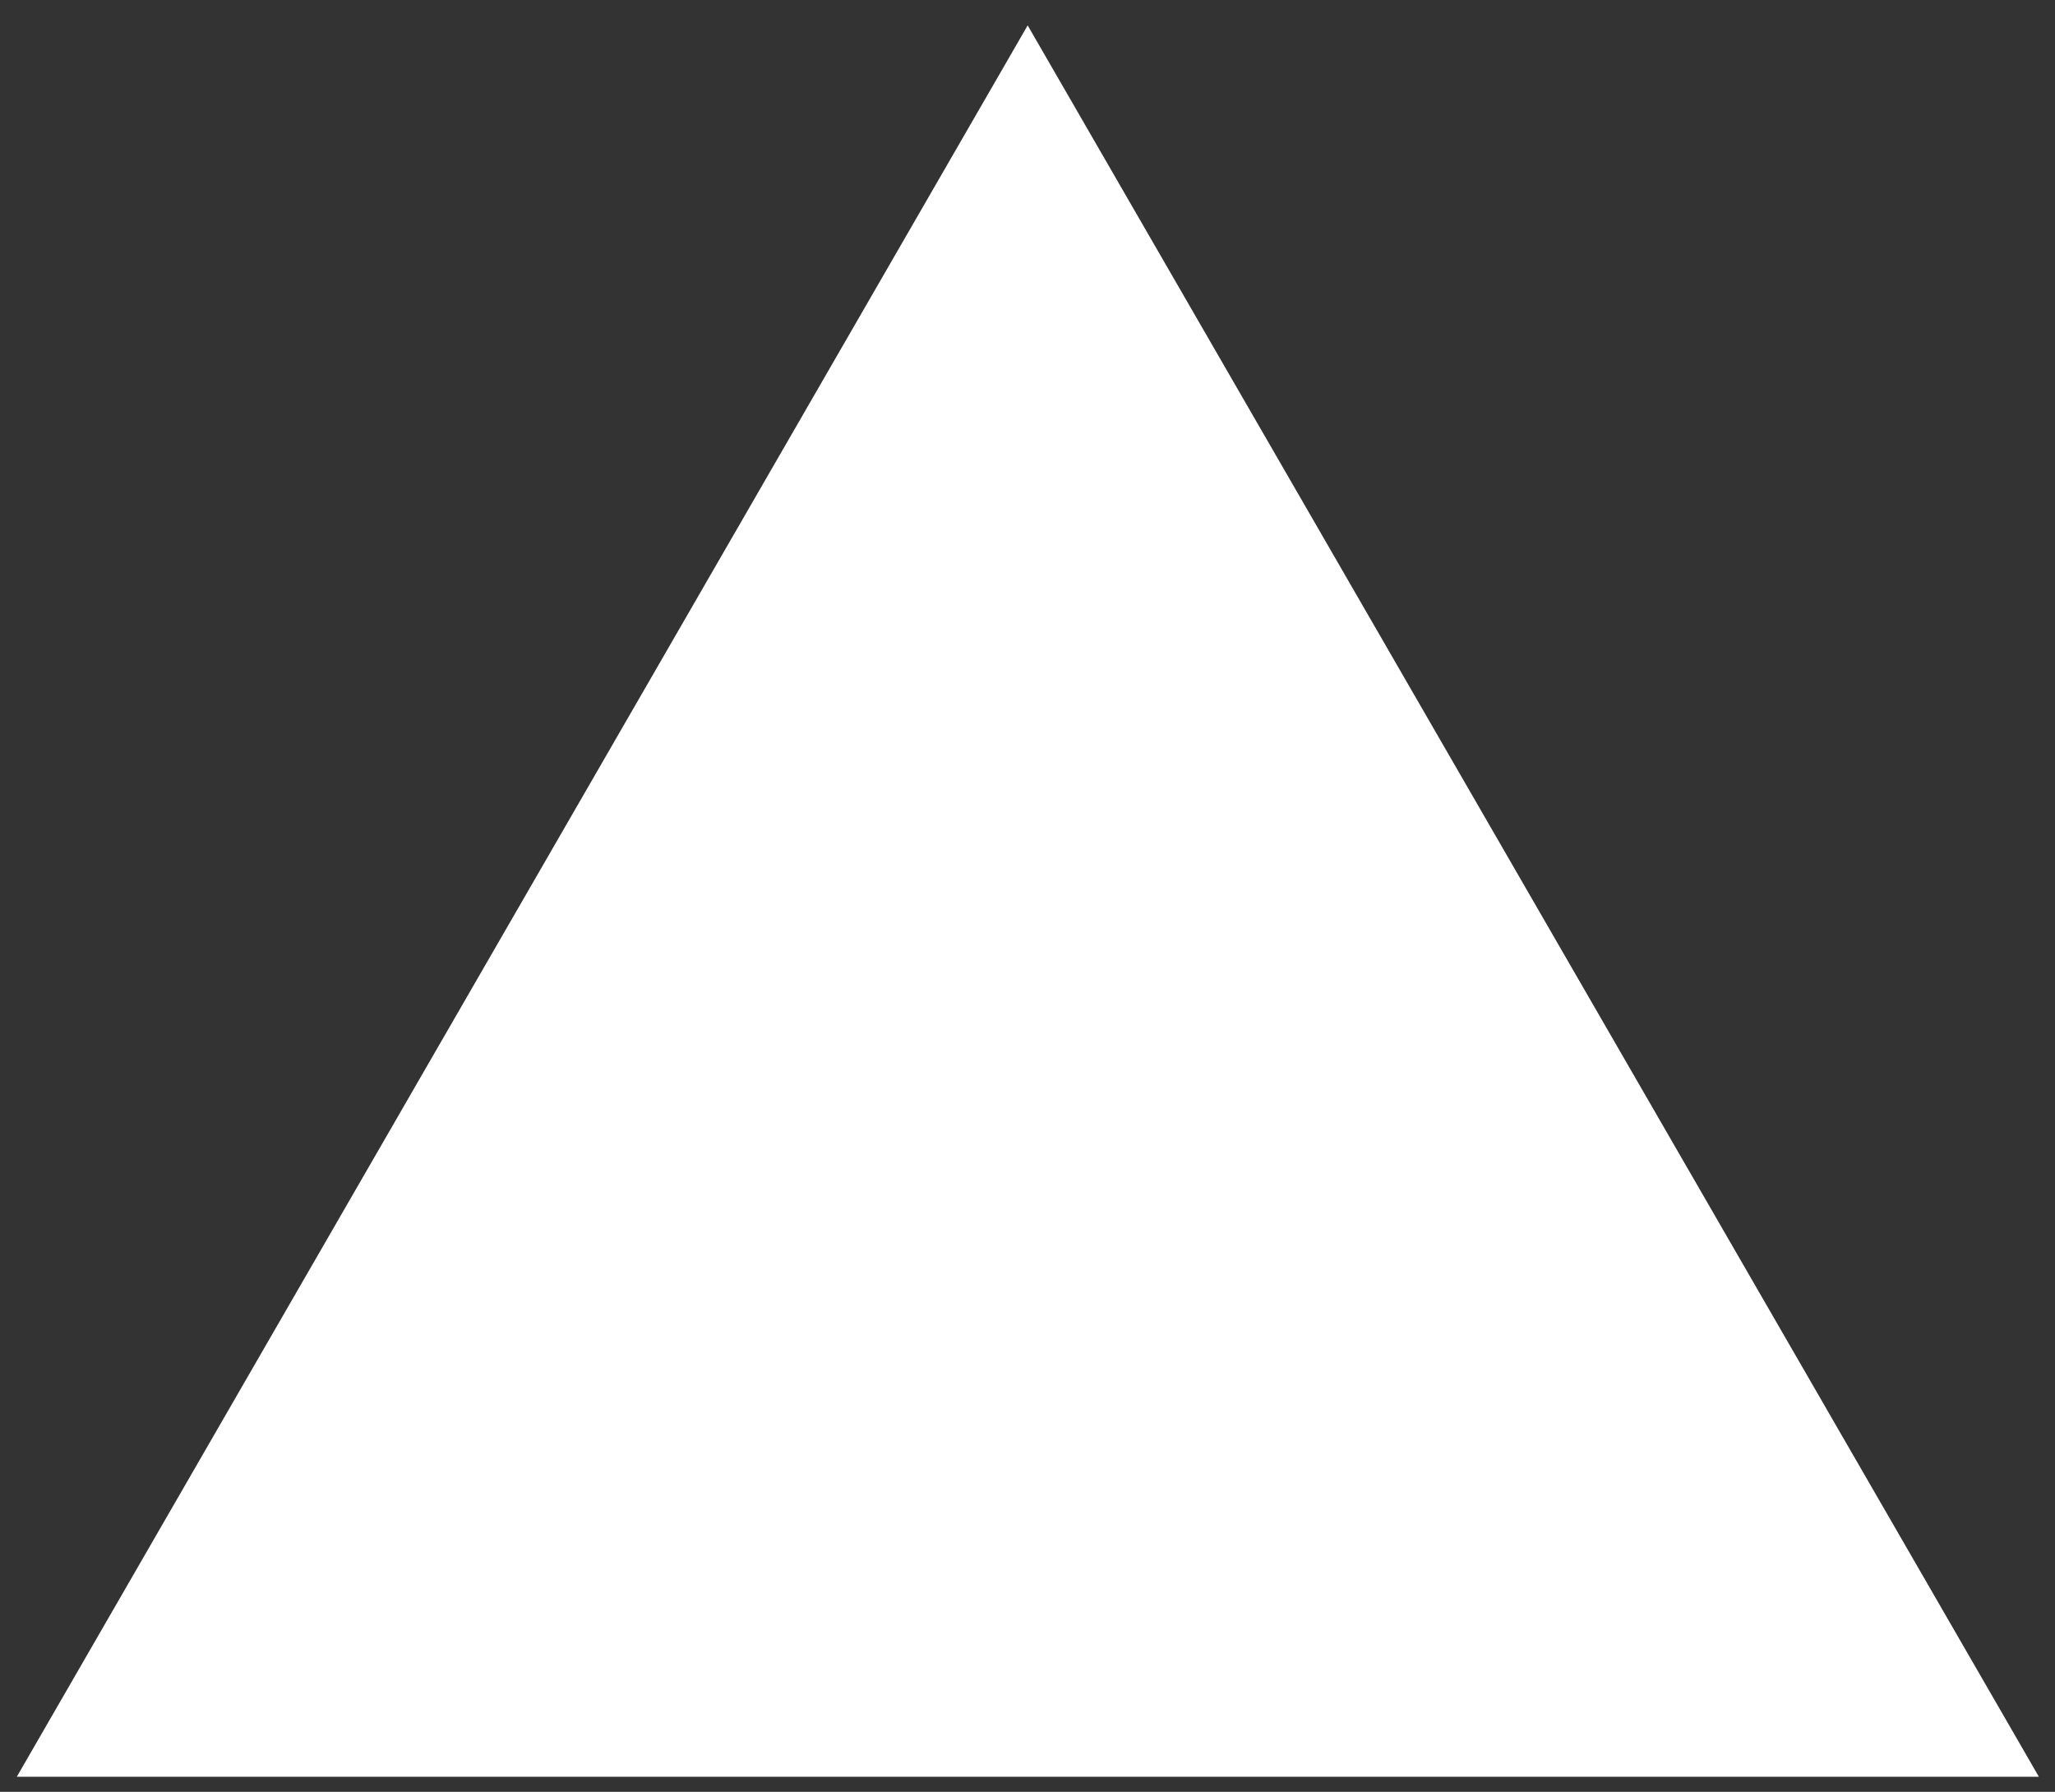 <?xml version="1.0" encoding="utf-8"?>
<!-- Generator: Adobe Illustrator 23.0.4, SVG Export Plug-In . SVG Version: 6.00 Build 0)  -->
<svg version="1.1" id="Layer_1" xmlns="http://www.w3.org/2000/svg" xmlns:xlink="http://www.w3.org/1999/xlink" x="0px" y="0px"
	 viewBox="0 0 598.9 522.2" style="enable-background:new 0 0 598.9 522.2;" xml:space="preserve">
<rect x="0" y="0" width="598.9" height="522.2" fill="#333333" stroke="none"/>
<style type="text/css">
	.st0{fill:#FFFFFF;}
</style>
<polygon class="st0" points="299.5,7.4 4.9,517.8 594.2,517.8 "/>
</svg>
